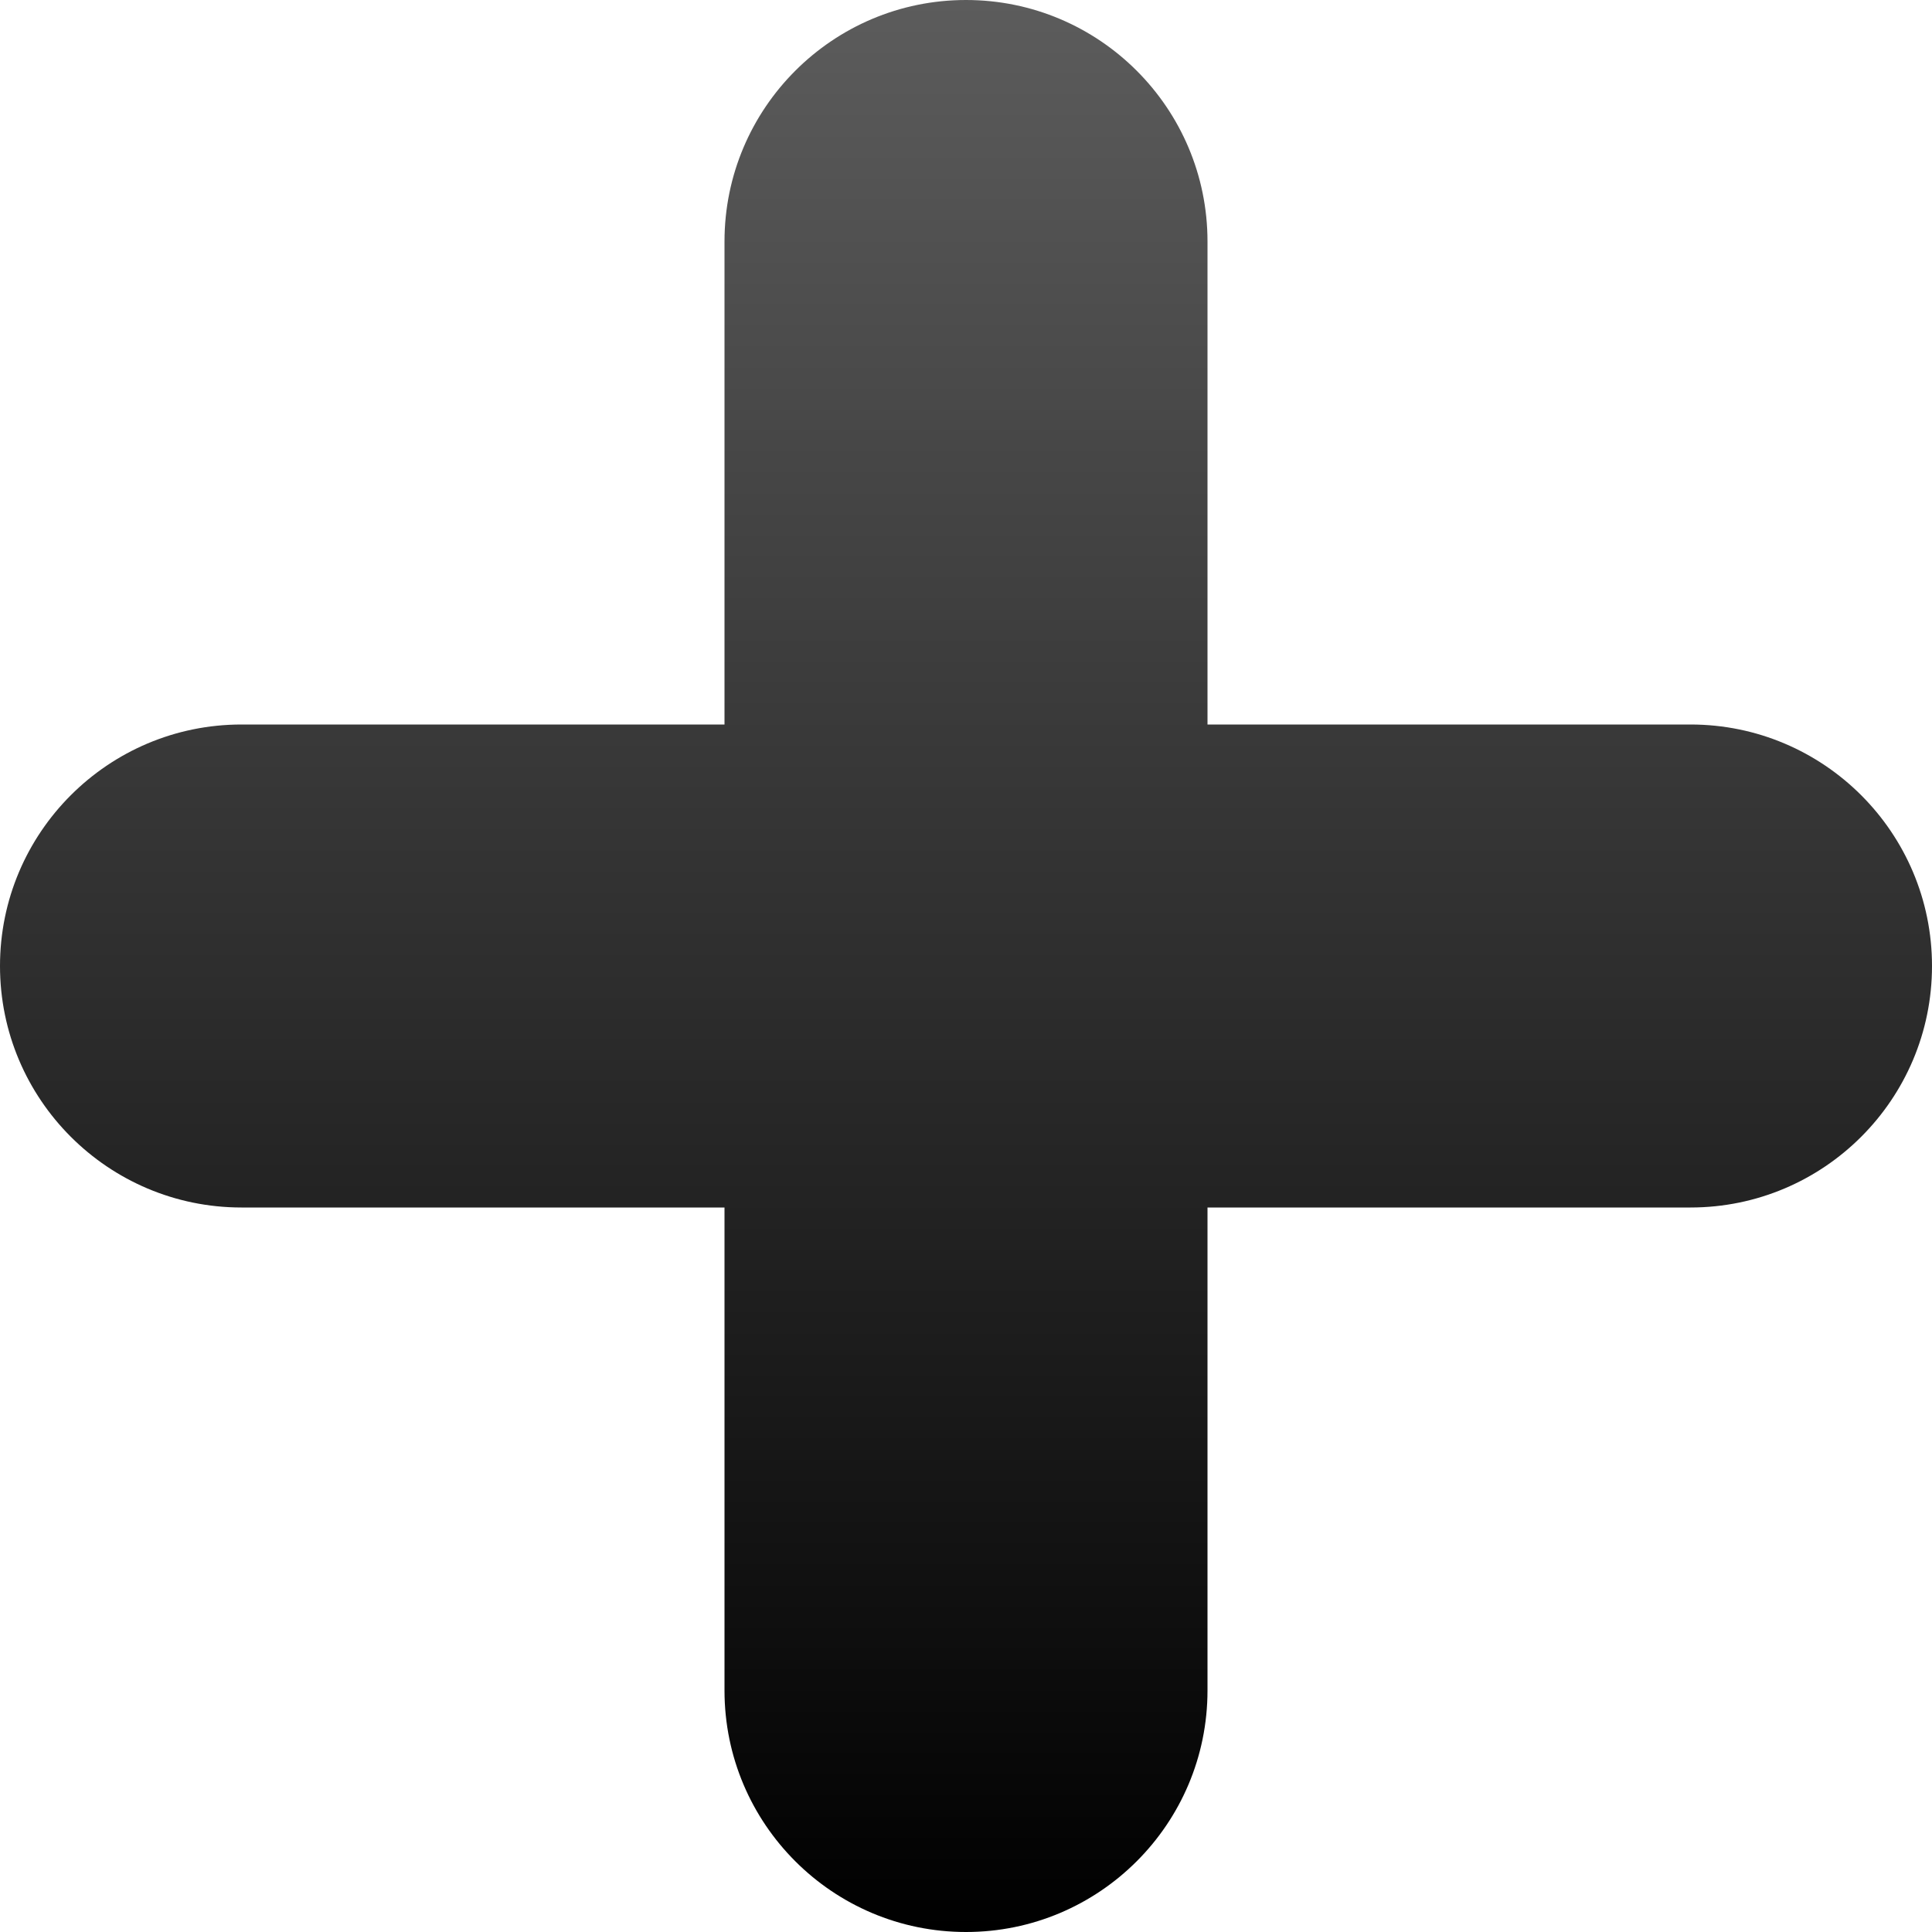 <svg width="14" height="14" viewBox="0 0 14 14" fill="none" xmlns="http://www.w3.org/2000/svg"><g clip-path="url(#clip0_1571_11068)"><path d="M0 7C0 6.034 0.784 5.25 1.75 5.25H12.25C13.216 5.25 14 6.034 14 7C14 7.966 13.216 8.75 12.25 8.75H1.75C0.784 8.75 0 7.966 0 7Z" fill="url(#paint0_linear_1571_11068)"/><path d="M5.25 1.75C5.25 0.784 6.034 0 7 0C7.966 0 8.75 0.784 8.75 1.75V12.25C8.75 13.216 7.966 14 7 14C6.034 14 5.25 13.216 5.25 12.25V1.75Z" fill="url(#paint1_linear_1571_11068)"/></g><defs><linearGradient id="paint0_linear_1571_11068" x1="7" y1="0" x2="7" y2="14" gradientUnits="userSpaceOnUse"><stop stop-color="#5C5C5C"/><stop offset="1"/></linearGradient><linearGradient id="paint1_linear_1571_11068" x1="7" y1="0" x2="7" y2="14" gradientUnits="userSpaceOnUse"><stop stop-color="#5C5C5C"/><stop offset="1"/></linearGradient><clipPath id="clip0_1571_11068"><rect width="14" height="14" fill="white"/></clipPath></defs></svg>